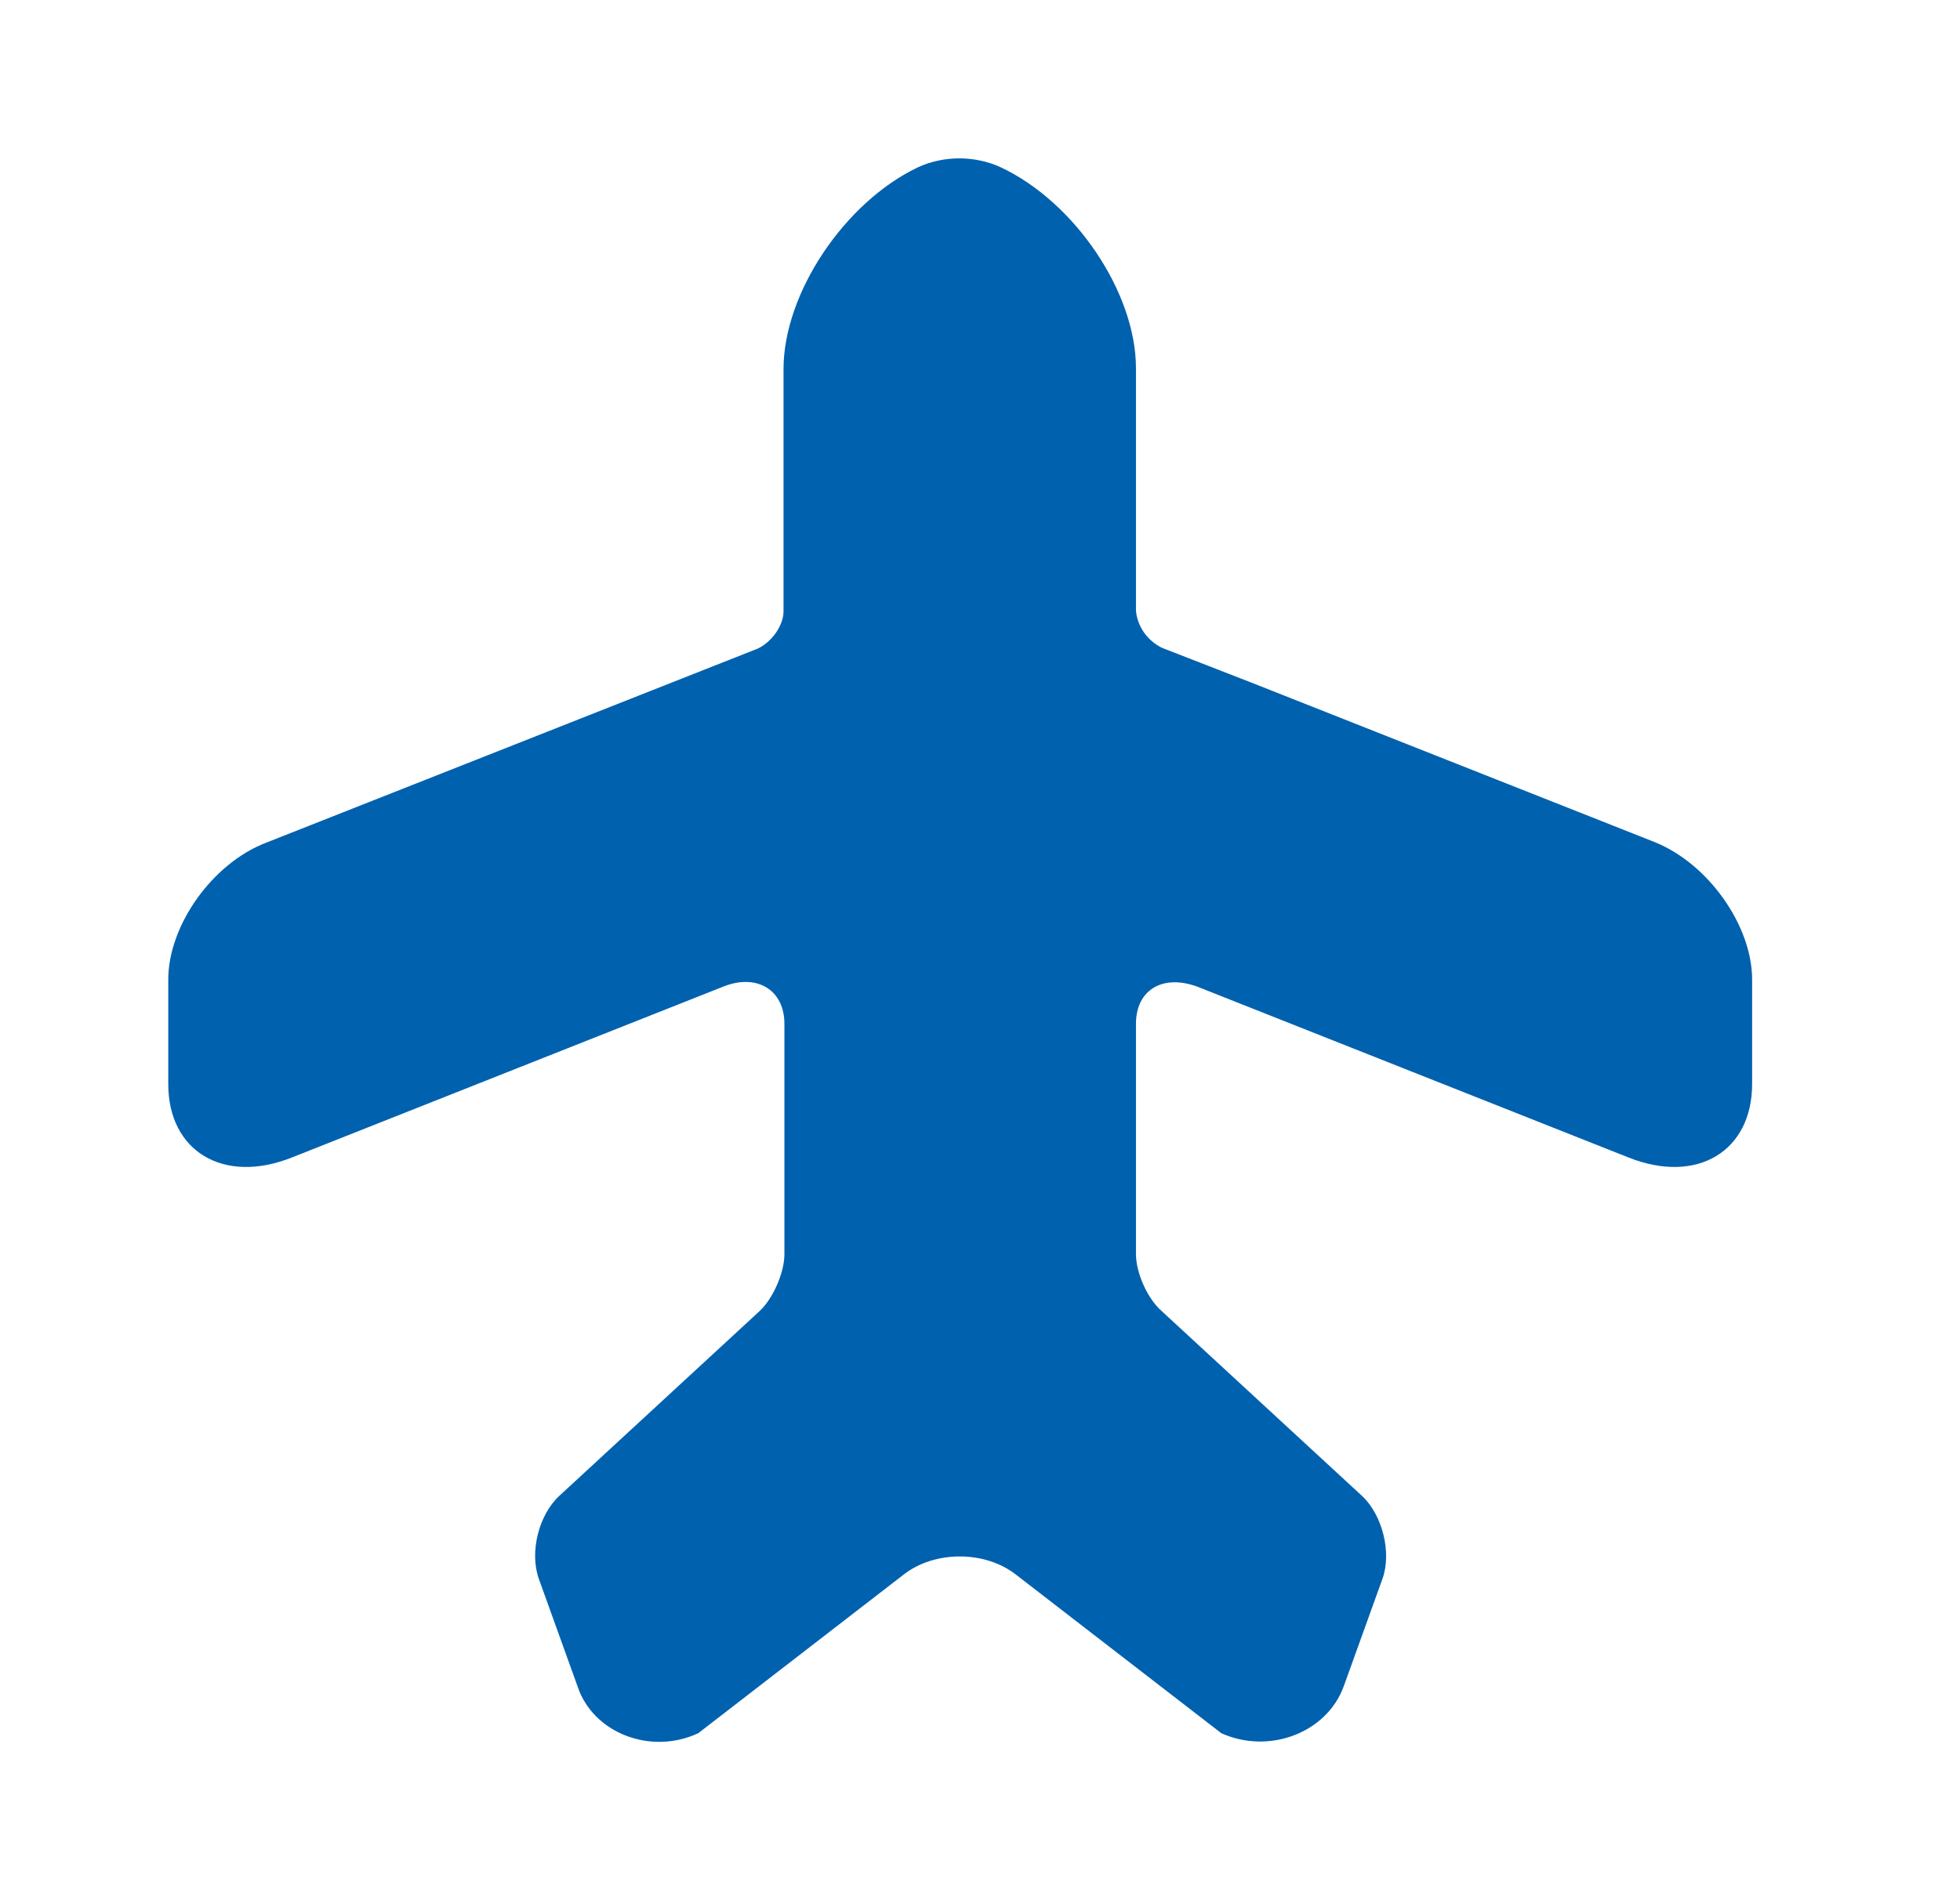 <?xml version="1.0" encoding="UTF-8"?> <svg xmlns="http://www.w3.org/2000/svg" width="33" height="32" viewBox="0 0 33 32" fill="none"><path d="M27.846 14.176L21.071 11.496L19.562 10.909C19.438 10.846 19.334 10.756 19.258 10.647C19.182 10.537 19.137 10.412 19.126 10.283V6.203C19.126 4.923 18.096 3.403 16.849 2.817C16.413 2.617 15.891 2.617 15.456 2.817C14.223 3.403 13.192 4.936 13.192 6.216V10.296C13.192 10.536 12.989 10.816 12.757 10.923L4.487 14.189C3.573 14.536 2.833 15.589 2.833 16.495V18.255C2.833 19.389 3.762 19.948 4.908 19.495L12.177 16.615C12.743 16.389 13.207 16.669 13.207 17.242V21.122C13.207 21.428 13.018 21.868 12.786 22.082L9.42 25.188C9.072 25.508 8.912 26.135 9.072 26.588L9.725 28.401C9.986 29.188 10.958 29.561 11.756 29.188L15.209 26.521C15.731 26.108 16.587 26.108 17.11 26.521L20.563 29.188C21.361 29.548 22.333 29.188 22.623 28.401L23.276 26.588C23.435 26.148 23.276 25.508 22.928 25.188L19.562 22.082C19.315 21.868 19.126 21.428 19.126 21.122V17.242C19.126 16.669 19.576 16.402 20.157 16.615L27.425 19.495C28.572 19.948 29.5 19.389 29.5 18.255V16.495C29.5 15.589 28.76 14.536 27.846 14.176Z" fill="#0061AF"></path></svg> 